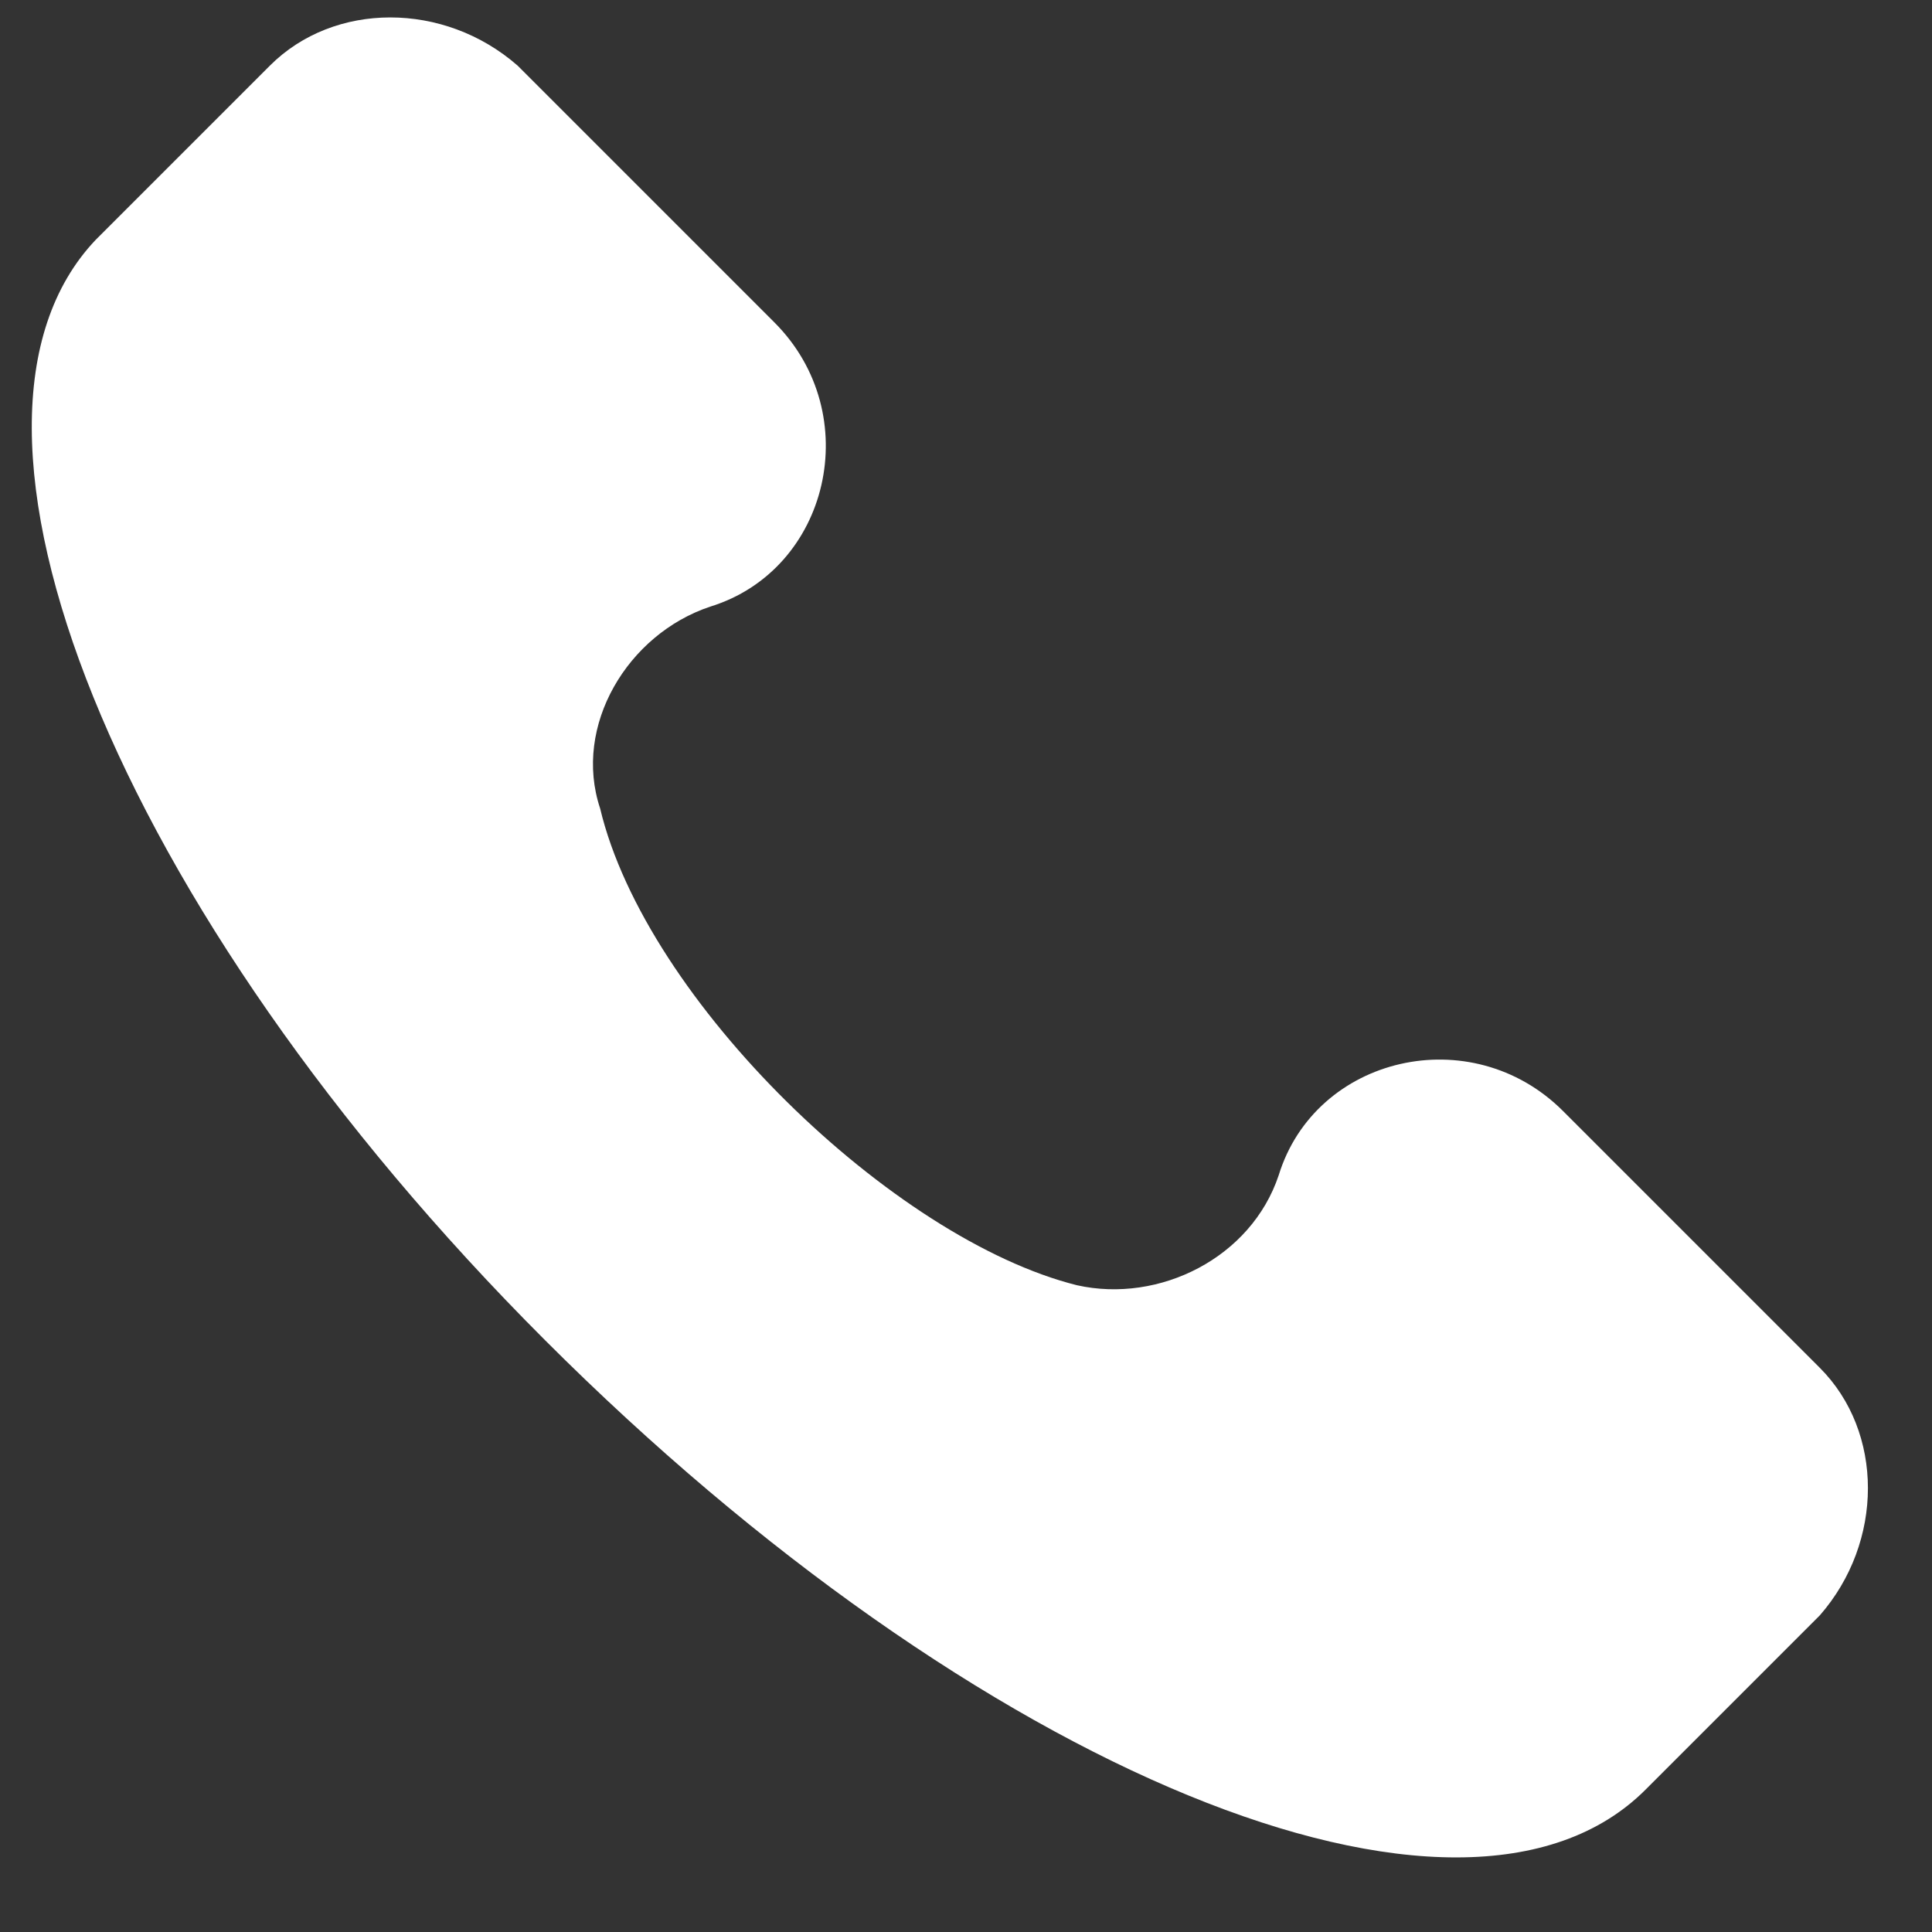 <svg width="21" height="21" viewBox="0 0 21 21" fill="none" xmlns="http://www.w3.org/2000/svg">
<rect x="0" y="0" width="21" height="21" fill="#333333" stroke="none"/>
<g clip-path="url(#clip0)">
<path d="M19.78 14.867L16.989 12.076C15.992 11.08 14.298 11.478 13.899 12.774C13.6 13.671 12.603 14.17 11.706 13.97C9.713 13.472 7.021 10.88 6.523 8.787C6.224 7.89 6.822 6.893 7.719 6.594C9.015 6.195 9.414 4.501 8.417 3.504L5.626 0.713C4.828 0.015 3.632 0.015 2.934 0.713L1.04 2.607C-0.854 4.6 1.24 9.883 5.925 14.568C10.61 19.253 15.893 21.446 17.886 19.453L19.78 17.559C20.478 16.761 20.478 15.565 19.78 14.867Z" fill="white"/>
</g>
<defs>
<clipPath id="clip0">
<rect width="20" height="20" fill="white" transform="translate(0.324 0.189)"/>
</clipPath>
</defs>
</svg>

